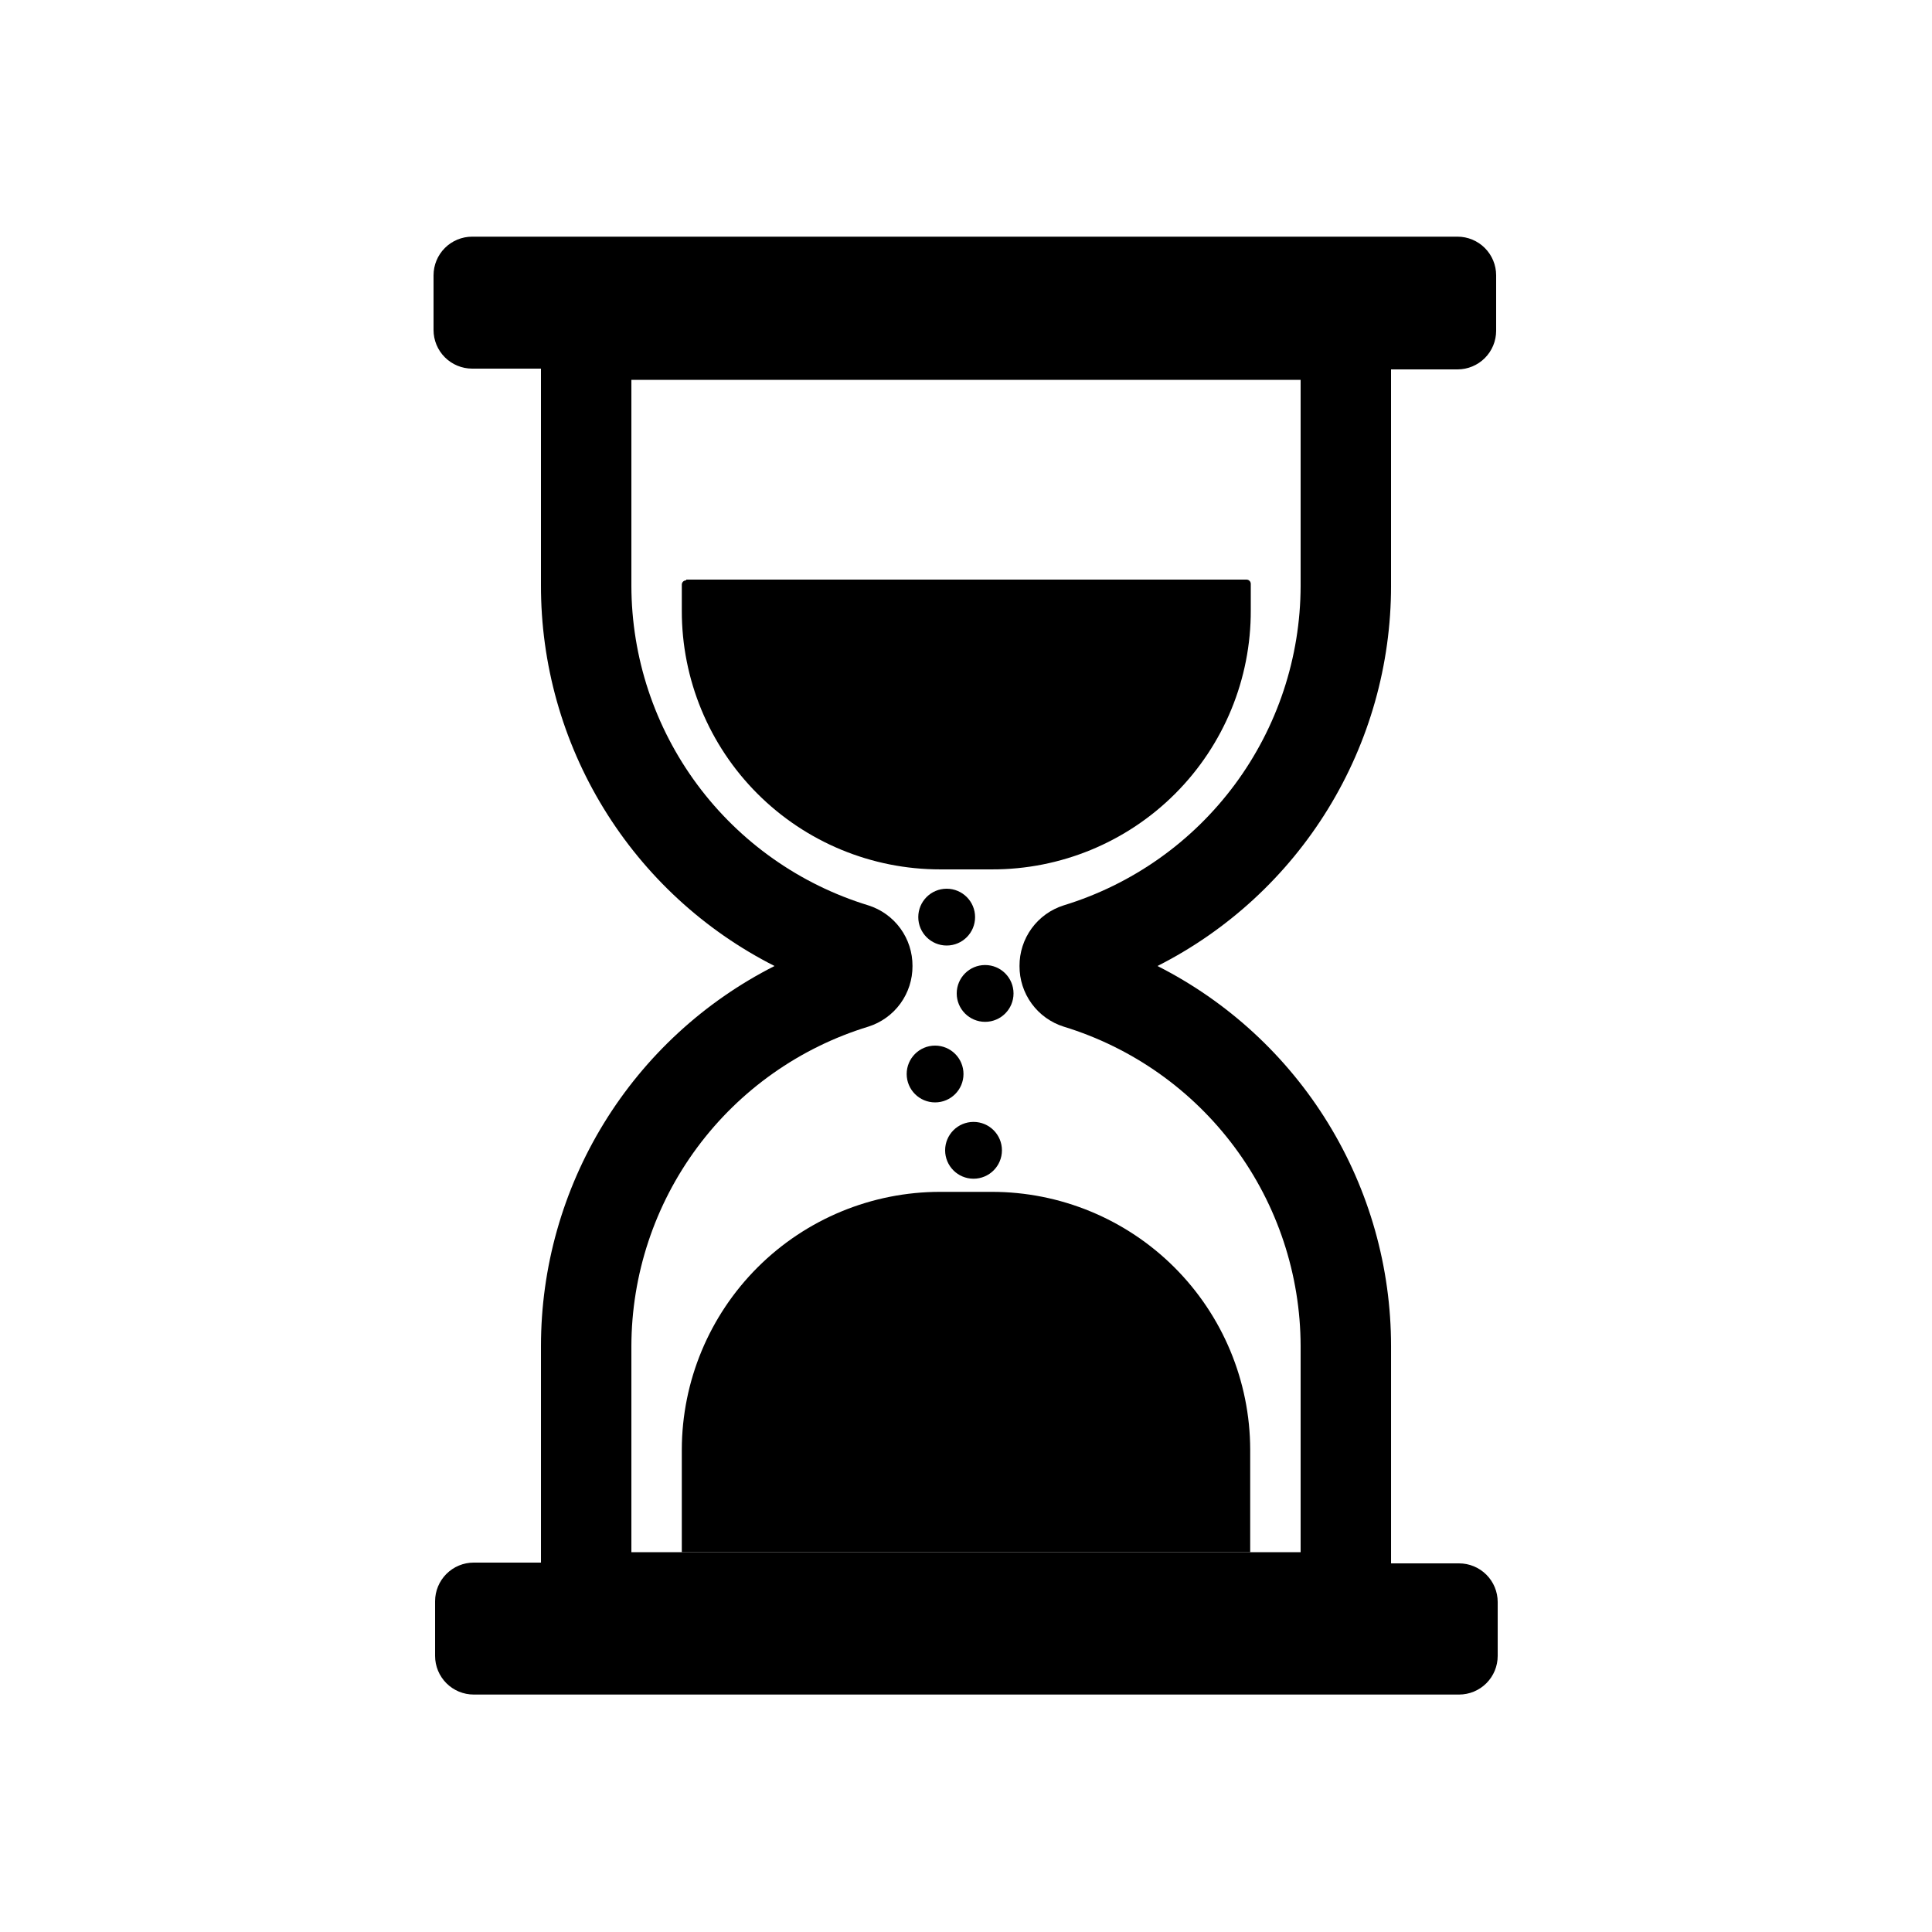 <?xml version="1.0" encoding="UTF-8"?>
<svg width="1200pt" height="1200pt" version="1.1" viewBox="0 0 1200 1200" xmlns="http://www.w3.org/2000/svg">
 <path d="m426.24 360h348c0.703 0 1.375 0.277 1.867 0.773 0.496 0.496 0.773 1.168 0.773 1.867v16.32c0.16 42.738-16.738 83.773-46.949 114-30.207 30.234-71.23 47.164-113.97 47.035h-31.922c-42.613 0.031-83.488-16.891-113.61-47.035-30.121-30.145-47.012-71.031-46.949-113.64v-16.199c0-1.461 1.18-2.641 2.641-2.641z"/>
 <path d="m776.52 964.08h-353.04v-63.719c0.094-42.508 17.059-83.242 47.16-113.26 30.105-30.012 70.891-46.852 113.4-46.82h31.922c42.508-0.031 83.293 16.809 113.4 46.82 30.102 30.016 47.066 70.75 47.16 113.26z"/>
 <path d="m864 363.84v-134.4h41.281c6.363 0 12.469-2.531 16.969-7.031s7.031-10.605 7.031-16.969v-34.441c0-6.363-2.531-12.469-7.031-16.969-4.5-4.504-10.605-7.031-16.969-7.031h-612c-6.367 0-12.473 2.527-16.973 7.031-4.5 4.5-7.027 10.605-7.027 16.969v33.961c0 6.363 2.527 12.469 7.027 16.969s10.605 7.031 16.973 7.031h42.719v134.4c-0.105 49.012 13.402 97.09 39.02 138.87 25.617 41.785 62.336 75.633 106.06 97.77-43.652 22.102-80.32 55.875-105.93 97.566-25.609 41.688-39.16 89.664-39.145 138.59v134.4h-41.762c-6.363 0-12.469 2.531-16.969 7.031s-7.031 10.605-7.031 16.969v33.961c0 6.367 2.531 12.469 7.031 16.973 4.5 4.5 10.605 7.027 16.969 7.027h612c6.367 0 12.473-2.527 16.973-7.027 4.5-4.504 7.027-10.605 7.027-16.973v-33.48c0-6.363-2.527-12.469-7.027-16.969s-10.605-7.031-16.973-7.031h-42.238v-134.88c0.016-48.93-13.535-96.906-39.145-138.59-25.613-41.691-62.281-75.465-105.93-97.566 43.652-22.102 80.32-55.875 105.93-97.566 25.609-41.688 39.16-89.664 39.145-138.59zm-230.76 236.16c-0.051 8.395 2.59 16.582 7.535 23.367 4.949 6.781 11.938 11.797 19.945 14.312 42.52 13.008 79.75 39.305 106.23 75.023 26.477 35.723 40.809 78.992 40.891 123.46v127.92h-415.68v-127.92c0.082-44.465 14.414-87.734 40.891-123.46 26.48-35.719 63.711-62.016 106.23-75.023 8.008-2.516 14.996-7.531 19.945-14.312 4.945-6.785 7.586-14.973 7.535-23.367 0.051-8.395-2.59-16.582-7.535-23.367-4.949-6.781-11.938-11.797-19.945-14.312-42.52-13.008-79.75-39.305-106.23-75.023-26.477-35.723-40.809-78.992-40.891-123.46v-127.92h415.68v127.92c-0.082 44.465-14.414 87.734-40.891 123.46-26.48 35.719-63.711 62.016-106.23 75.023-8.008 2.516-14.996 7.531-19.945 14.312-4.945 6.785-7.586 14.973-7.535 23.367z"/>
 <path d="m605.64 569.64c0 9.742-7.898 17.641-17.641 17.641s-17.641-7.898-17.641-17.641 7.898-17.641 17.641-17.641 17.641 7.898 17.641 17.641"/>
 <path d="m629.52 617.04c0 9.742-7.898 17.641-17.641 17.641-9.742 0-17.641-7.898-17.641-17.641 0-9.742 7.898-17.641 17.641-17.641 9.742 0 17.641 7.898 17.641 17.641"/>
 <path d="m598.44 667.08c0 9.746-7.898 17.641-17.641 17.641-9.742 0-17.641-7.894-17.641-17.641 0-9.742 7.898-17.637 17.641-17.637 9.742 0 17.641 7.894 17.641 17.637"/>
 <path d="m622.32 714.48c0 9.742-7.898 17.641-17.641 17.641-9.742 0-17.641-7.898-17.641-17.641 0-9.742 7.898-17.641 17.641-17.641 9.742 0 17.641 7.898 17.641 17.641"/>
</svg>
